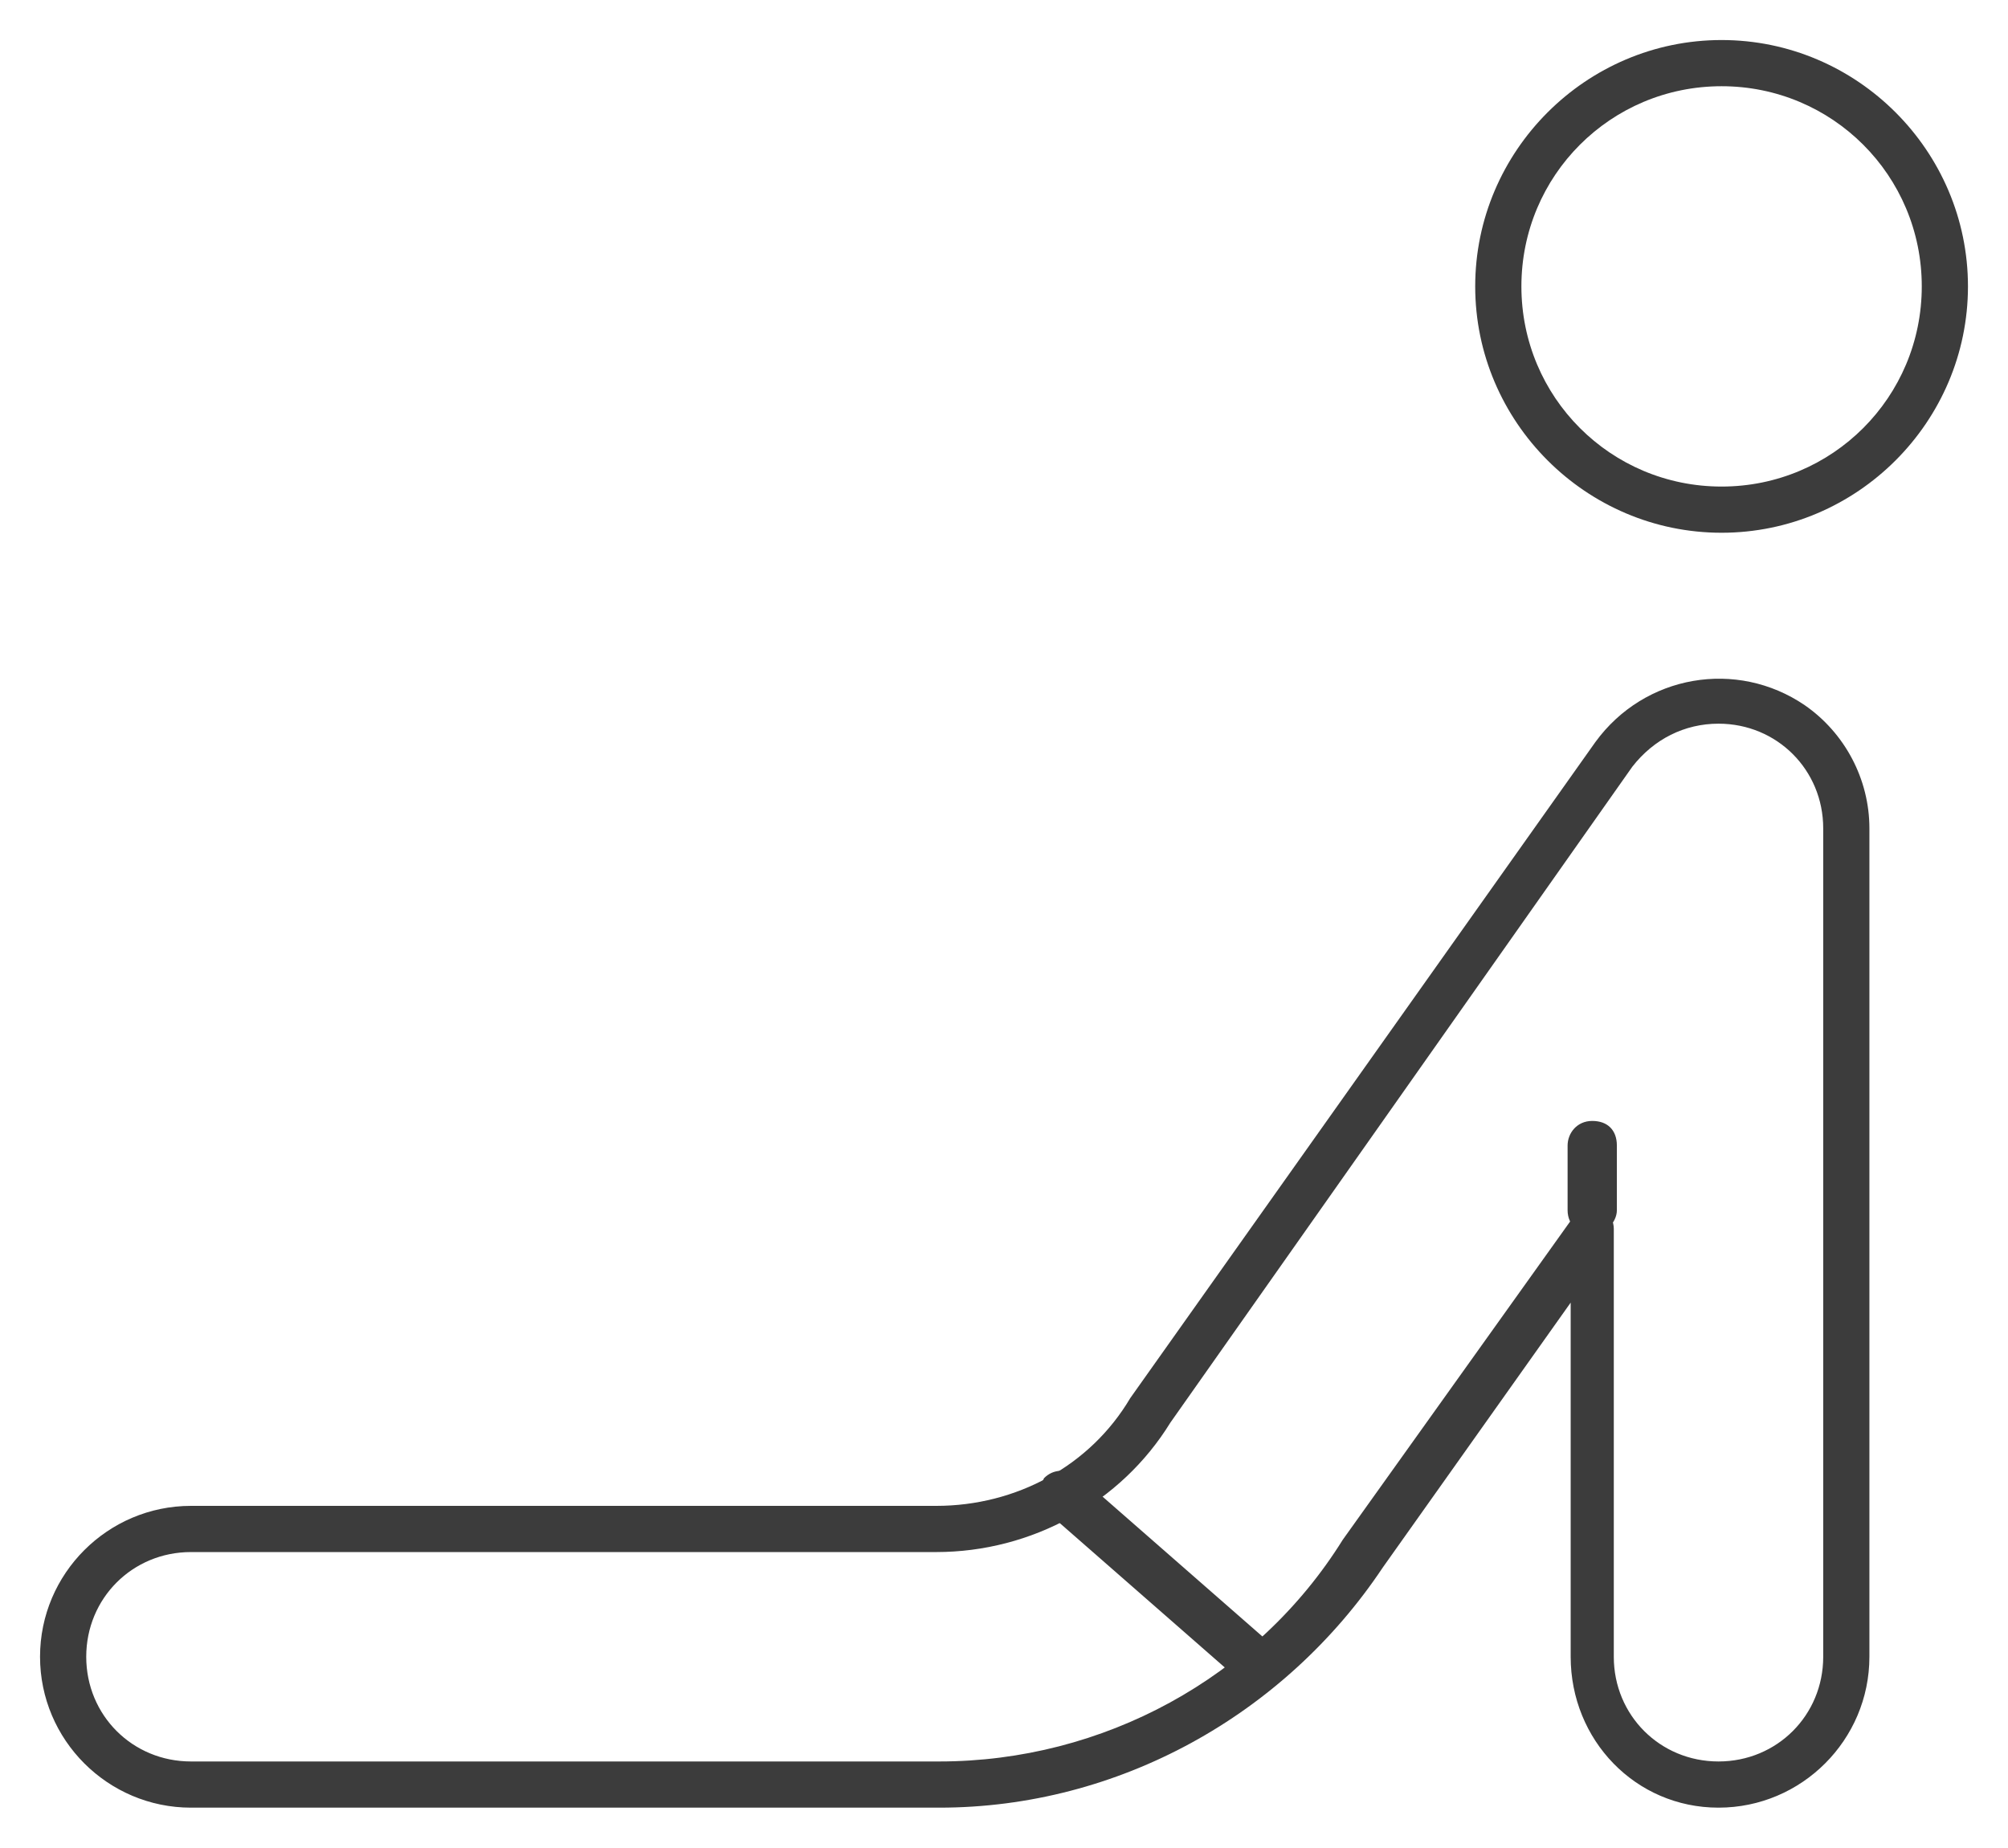 <?xml version="1.0" encoding="utf-8"?>
<!-- Generator: Adobe Illustrator 26.2.0, SVG Export Plug-In . SVG Version: 6.00 Build 0)  -->
<svg version="1.0" id="Ebene_1" xmlns="http://www.w3.org/2000/svg" xmlns:xlink="http://www.w3.org/1999/xlink" x="0px" y="0px"
	 viewBox="0 0 65.2 60" style="enable-background:new 0 0 65.2 60;" xml:space="preserve">
<style type="text/css">
	.st0{clip-path:url(#SVGID_00000075869624029728569890000010675150270775305656_);}
	.st1{fill:#3C3C3C;}
</style>
<g id="Gruppe_4709" transform="translate(0 0)">
	<g>
		<defs>
			<rect id="SVGID_1_" width="65.2" height="60"/>
		</defs>
		<clipPath id="SVGID_00000008108677685654960030000002250481438664132264_">
			<use xlink:href="#SVGID_1_"  style="overflow:visible;"/>
		</clipPath>
		
			<g id="Gruppe_4709-2" transform="translate(0 0)" style="clip-path:url(#SVGID_00000008108677685654960030000002250481438664132264_);">
			<path id="Ellipse_242" class="st1" d="M55.9,1.3c4.4,0,8,3.6,8,8s-3.6,8-8,8s-8-3.6-8-8C47.9,4.9,51.5,1.3,55.9,1.3z M55.9,15.8
				c3.6,0,6.5-2.9,6.5-6.5s-2.9-6.5-6.5-6.5c-3.6,0-6.5,2.9-6.5,6.5C49.4,12.9,52.3,15.8,55.9,15.8z"/>
			<path id="Pfad_2131" class="st1" d="M30.5,58.7H6.2c-2.7,0-4.9-2.2-4.9-4.9s2.2-4.9,4.9-4.9h24.2c2.6,0,5-1.3,6.3-3.5l0,0
				l15.1-21.3c1.6-2.2,4.6-2.7,6.8-1.2c1.3,0.9,2.1,2.4,2.1,4v26.9c0,2.7-2.2,4.9-4.9,4.9S51,56.5,51,53.8V42.3l-6.1,8.6
				C41.7,55.7,36.3,58.7,30.5,58.7z M6.2,50.4c-1.9,0-3.4,1.5-3.4,3.4s1.5,3.4,3.4,3.4h24.3c5.3,0,10.3-2.7,13.1-7.2l0,0l7.5-10.5
				c0.2-0.3,0.7-0.4,1-0.2c0.2,0.1,0.3,0.4,0.3,0.6v13.9c0,1.9,1.5,3.4,3.4,3.4s3.4-1.5,3.4-3.4V26.9c0-1.9-1.5-3.4-3.4-3.4
				c-1.1,0-2.1,0.5-2.8,1.4L38,46.2c-1.6,2.6-4.5,4.2-7.6,4.2H6.2z"/>
			<path id="Linie_274" class="st1" d="M51.7,40.1c-0.4,0-0.8-0.3-0.8-0.8v-2.1c0-0.4,0.3-0.8,0.8-0.8s0.8,0.3,0.8,0.8v2.1
				C52.5,39.7,52.1,40.1,51.7,40.1z"/>
			<path id="Linie_275" class="st1" d="M40.9,54.9c-0.2,0-0.4-0.1-0.5-0.2L34,49.1c-0.3-0.3-0.3-0.7-0.1-1.1c0,0,0,0,0,0
				c0.3-0.3,0.7-0.3,1.1-0.1c0,0,0,0,0,0l6.4,5.6c0.3,0.3,0.3,0.7,0.1,1.1C41.4,54.8,41.2,54.9,40.9,54.9z"/>
		</g>
	</g>
</g>
</svg>
